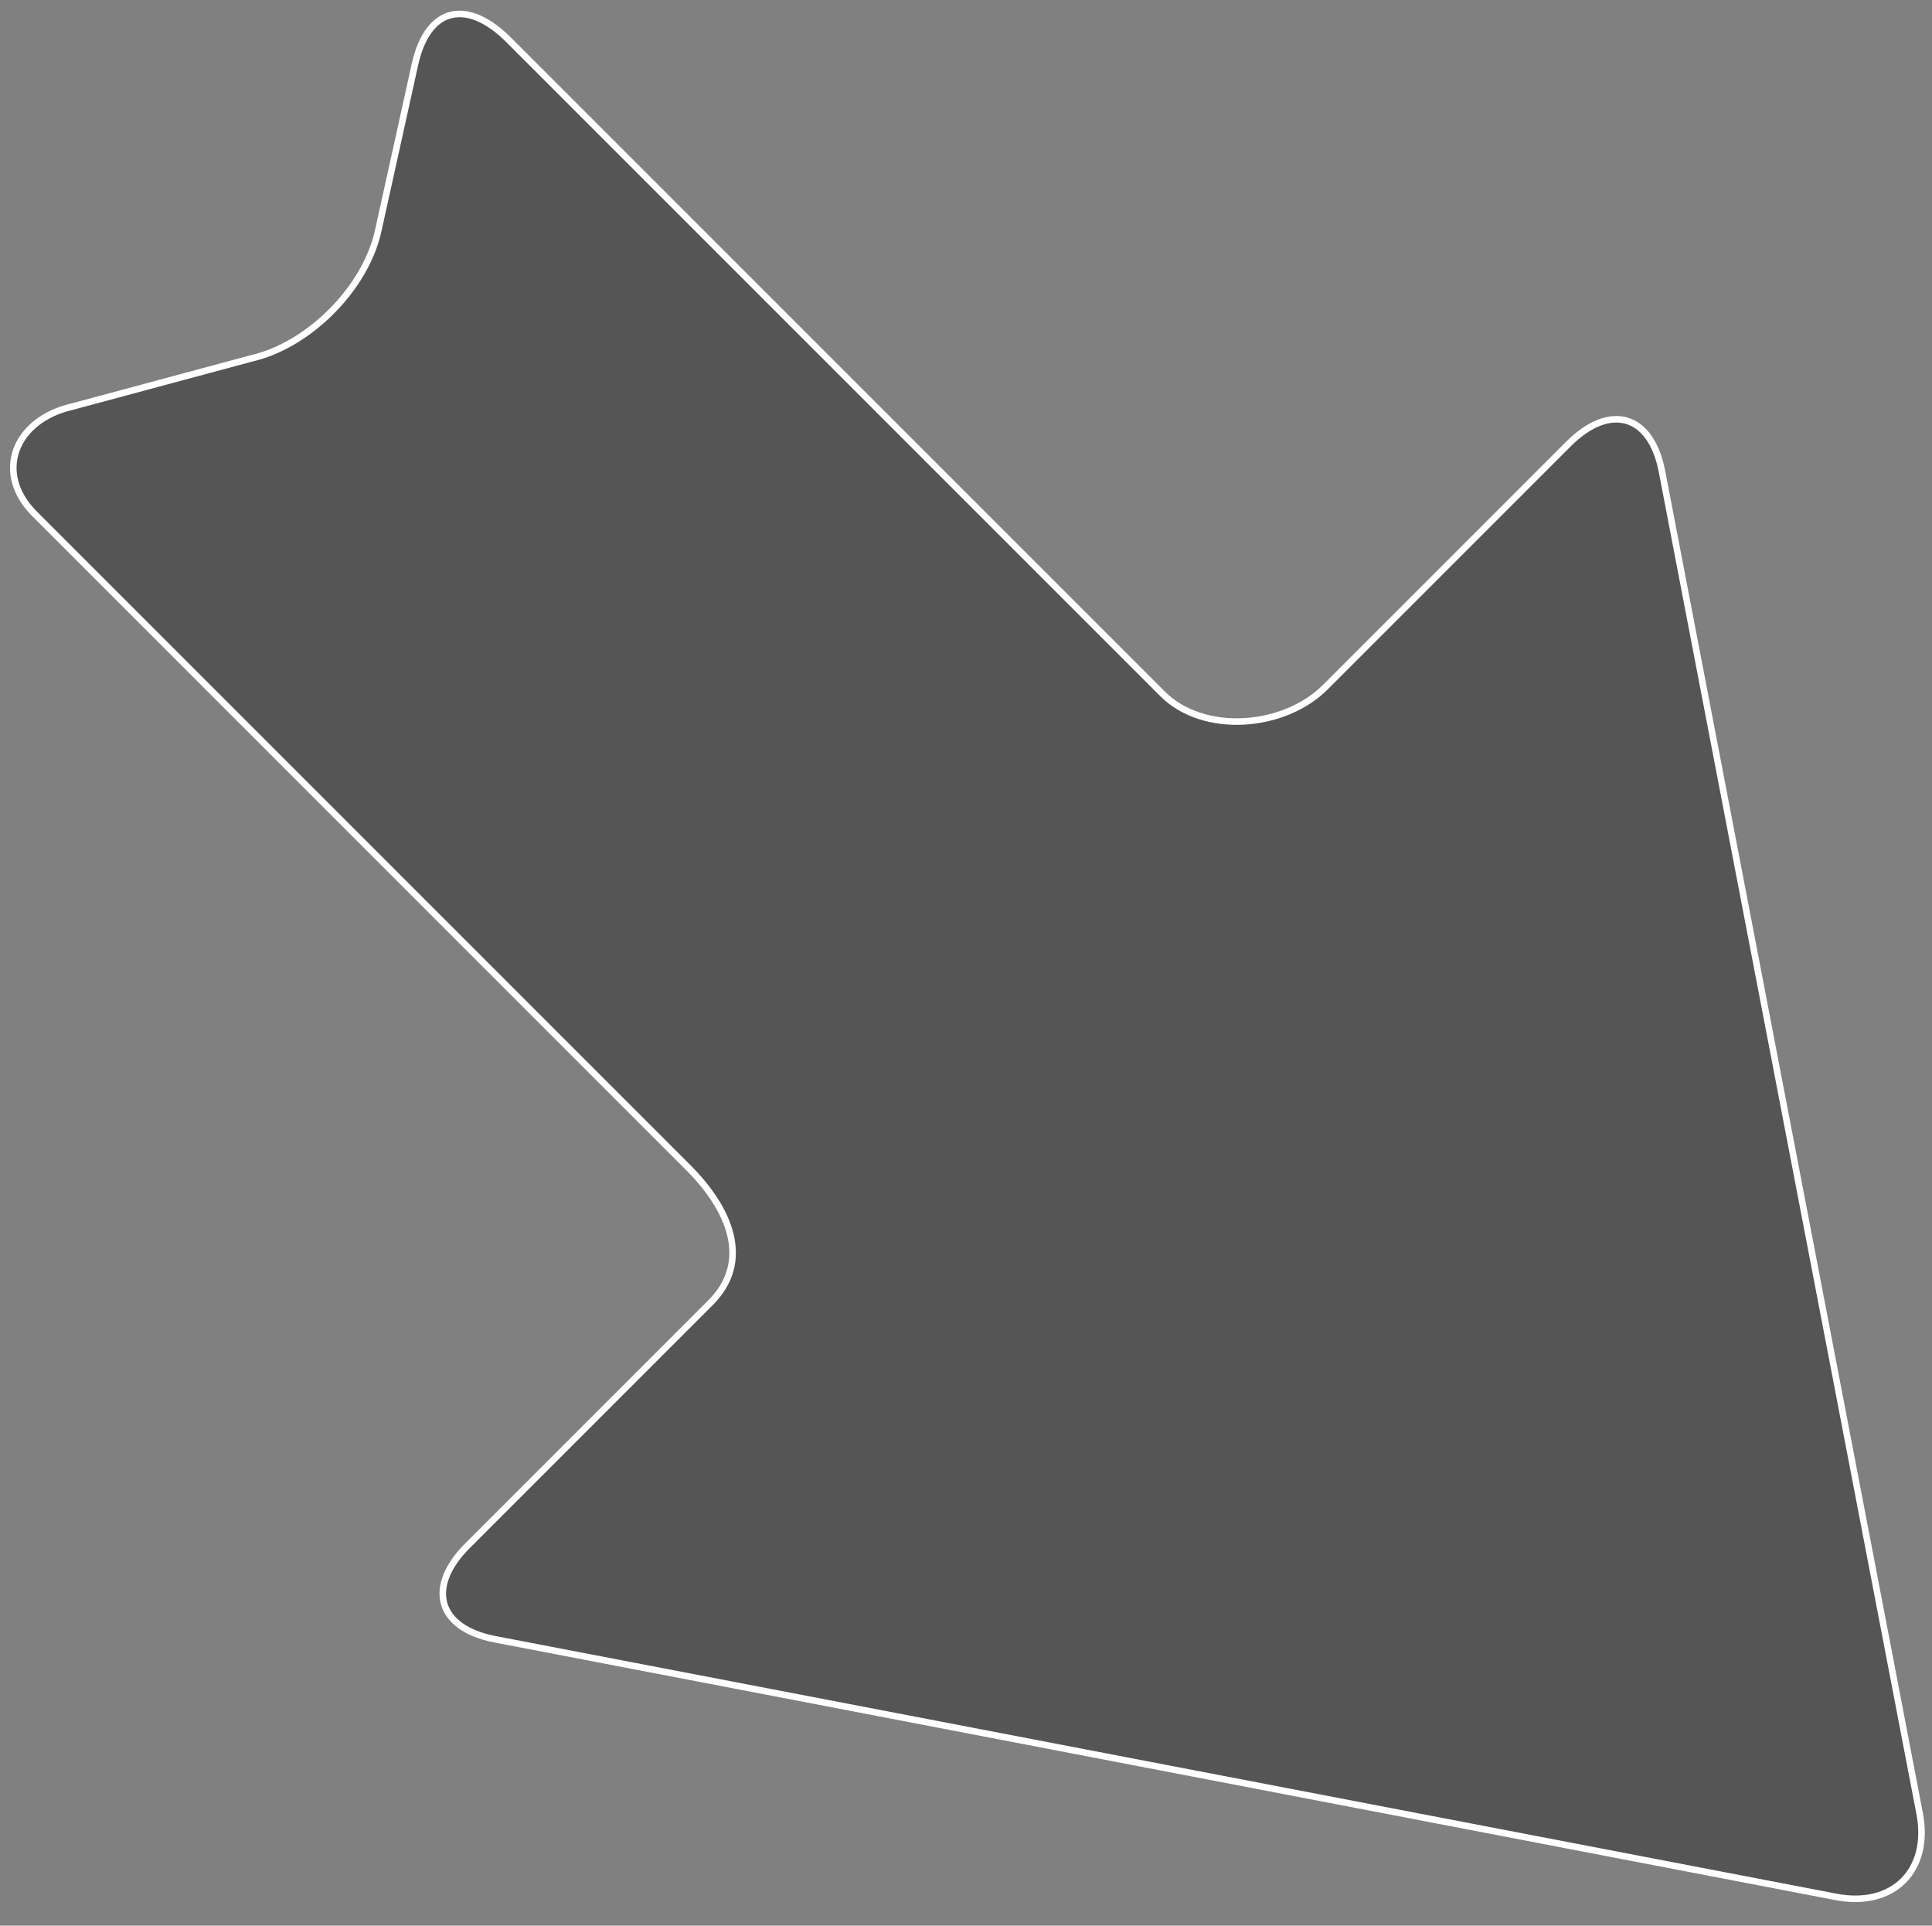 <?xml version="1.0" encoding="utf-8"?>
<!-- Generator: Adobe Illustrator 19.2.1, SVG Export Plug-In . SVG Version: 6.00 Build 0)  -->
<svg version="1.1" id="Warstwa_1" xmlns="http://www.w3.org/2000/svg" xmlns:xlink="http://www.w3.org/1999/xlink" x="0px" y="0px"
	 viewBox="0 0 295.5 294.5" style="enable-background:new 0 0 295.5 294.5;" xml:space="preserve">
<rect x="0" y="0" width="295.5" height="294.5" fill="#808080" stroke="none"/>
<style type="text/css">
	.st0{fill: #555; stroke: white; stroke-width: 1px; stroke-miterlimit: 10;}
</style>
<path class="st0" d="M280.8,290.1c8.8,1.7,14.5-4.1,12.8-12.8L254.2,72.1c-1.7-8.8-8-10.5-14.3-4.2l-37.2,37.2
	c-6.3,6.3-18.6,7.3-24.9,1l-100-100C71.5-0.2,65.5,1,63.5,9.7l-5.7,25.8c-2,8.7-10.6,17.3-19.3,19.3L11,62.2
	c-8.7,2-12,10.1-5.7,16.4l100,100c6.3,6.3,9.7,14.3,3.4,20.6l-37.2,37.2c-6.3,6.3-4.6,12.6,4.2,14.3L280.8,290.1z"/>
</svg>
